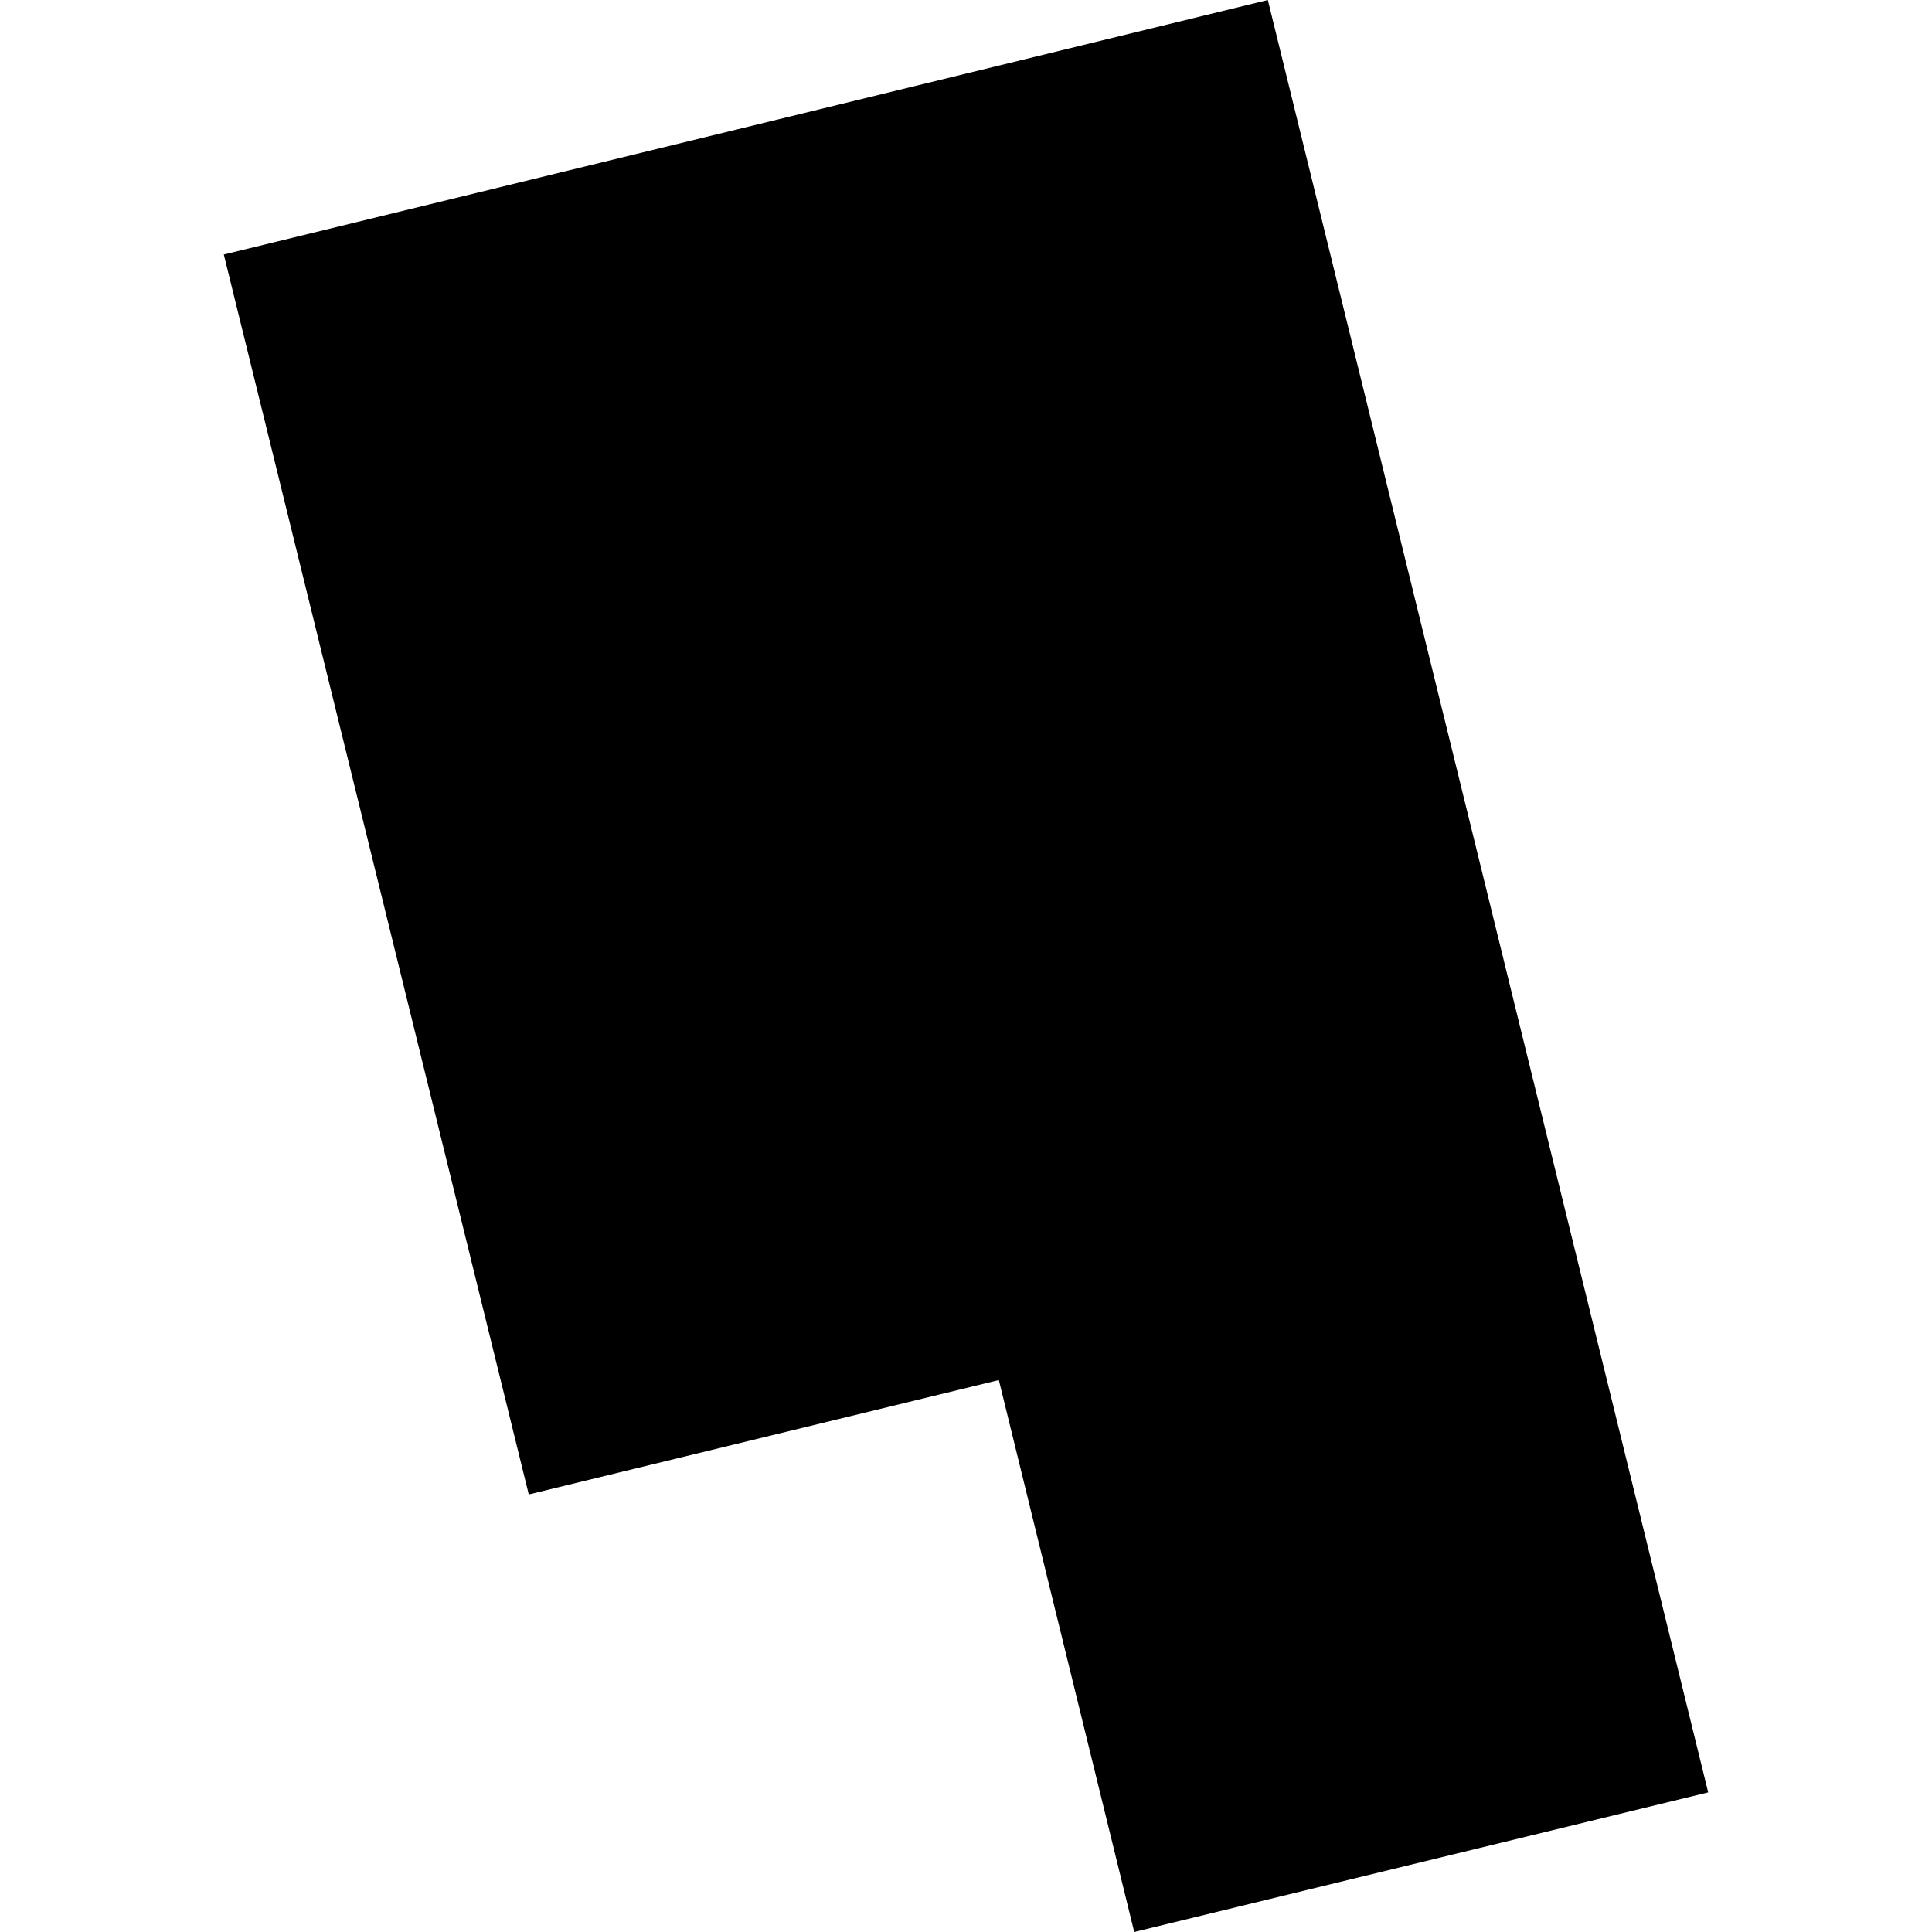 <?xml version="1.0" encoding="utf-8" standalone="no"?>
<!DOCTYPE svg PUBLIC "-//W3C//DTD SVG 1.1//EN"
  "http://www.w3.org/Graphics/SVG/1.1/DTD/svg11.dtd">
<!-- Created with matplotlib (https://matplotlib.org/) -->
<svg height="288pt" version="1.1" viewBox="0 0 288 288" width="288pt" xmlns="http://www.w3.org/2000/svg" xmlns:xlink="http://www.w3.org/1999/xlink">
 <defs>
  <style type="text/css">
*{stroke-linecap:butt;stroke-linejoin:round;}
  </style>
 </defs>
 <g id="figure_1">
  <g id="patch_1">
   <path d="M 0 288 
L 288 288 
L 288 0 
L 0 0 
z
" style="fill:none;opacity:0;"/>
  </g>
  <g id="axes_1">
   <g id="PatchCollection_1">
    <path clip-path="url(#pa6a259f816)" d="M 33.363 37.94 
L 188.994 0 
L 254.637 267.187 
L 169.078 288 
L 148.895 205.724 
L 78.822 222.775 
L 33.363 37.94 
"/>
   </g>
  </g>
 </g>
 <defs>
  <clipPath id="pa6a259f816">
   <rect height="288" width="221.274" x="33.363" y="0"/>
  </clipPath>
 </defs>
</svg>
